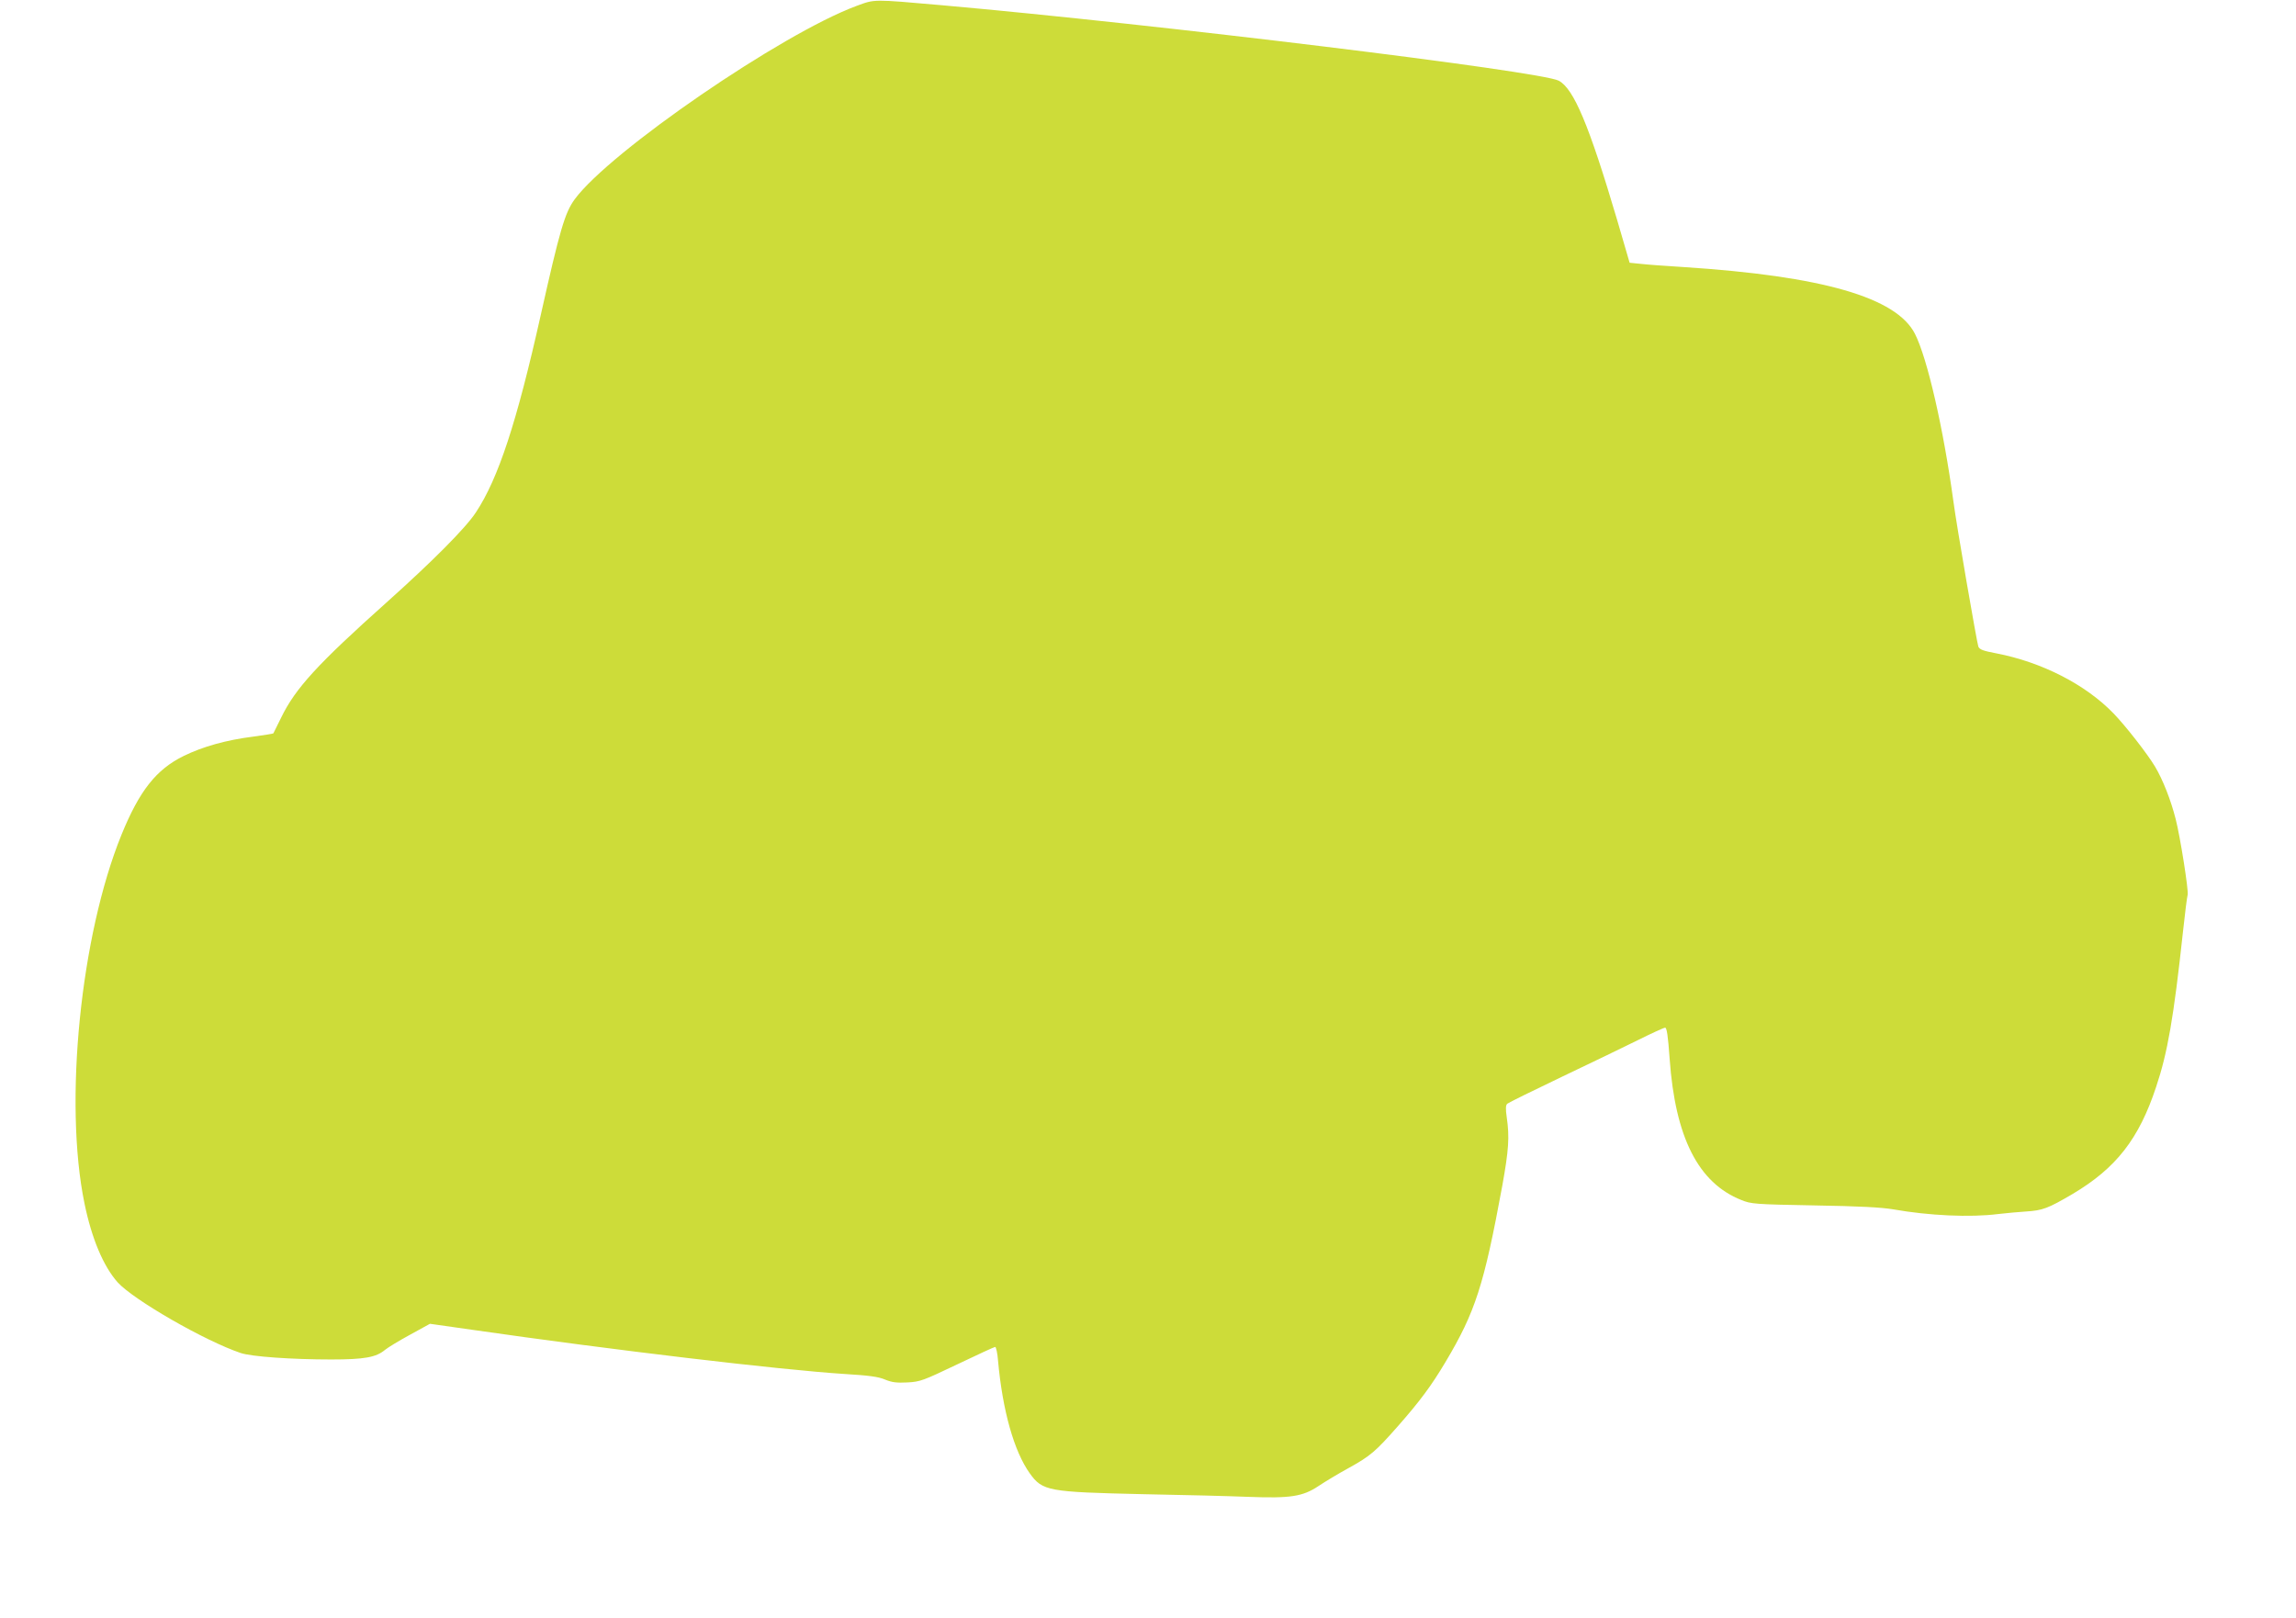 <?xml version="1.0" standalone="no"?>
<!DOCTYPE svg PUBLIC "-//W3C//DTD SVG 20010904//EN"
 "http://www.w3.org/TR/2001/REC-SVG-20010904/DTD/svg10.dtd">
<svg version="1.0" xmlns="http://www.w3.org/2000/svg"
 width="1280pt" height="902pt" viewBox="0 0 1280 902"
 preserveAspectRatio="xMidYMid meet">
<g transform="translate(0,902) scale(0.1,-0.1)"
fill="#cddc39" stroke="none">
<path d="M4775 8987 c-418 -155 -1375 -812 -1571 -1078 -55 -75 -83 -171 -189
-644 -134 -600 -237 -913 -362 -1102 -57 -87 -240 -271 -498 -502 -386 -345
-508 -479 -587 -641 -23 -47 -43 -87 -44 -89 -2 -2 -52 -10 -111 -18 -152 -19
-283 -56 -389 -108 -153 -75 -247 -194 -347 -440 -228 -561 -322 -1493 -206
-2055 40 -195 105 -350 185 -440 89 -98 485 -326 686 -394 59 -20 284 -36 504
-36 186 0 251 12 301 54 16 13 78 51 139 84 l111 61 239 -34 c778 -112 1713
-223 2074 -246 133 -8 187 -15 224 -31 39 -16 65 -19 125 -16 72 4 87 10 278
101 111 53 206 97 211 97 5 0 13 -35 16 -77 25 -277 89 -505 177 -628 71 -99
103 -104 629 -116 228 -4 494 -11 590 -15 235 -9 303 2 390 60 36 24 112 70
169 101 121 67 150 92 275 234 122 139 184 222 264 356 167 280 215 429 317
983 36 200 41 272 25 382 -7 48 -6 68 3 76 7 6 143 73 302 149 160 76 352 169
427 206 76 38 144 69 151 69 9 0 16 -44 25 -172 31 -440 160 -694 400 -789 54
-22 74 -24 407 -30 251 -4 375 -11 440 -22 198 -35 429 -46 585 -26 47 5 116
12 154 14 94 6 123 17 261 98 242 144 369 306 465 596 64 191 98 385 150 867
11 104 23 196 26 205 6 22 -41 322 -67 423 -27 106 -71 218 -115 292 -42 70
-163 226 -232 297 -156 161 -399 285 -652 334 -74 14 -94 21 -101 38 -8 22
-122 679 -139 810 -55 403 -145 797 -214 933 -103 204 -517 323 -1291 373 -99
6 -207 14 -240 18 l-60 6 -70 240 c-156 527 -241 730 -325 775 -99 53 -2245
315 -3441 421 -387 34 -371 34 -474 -4z"/>
</g>
</svg>
